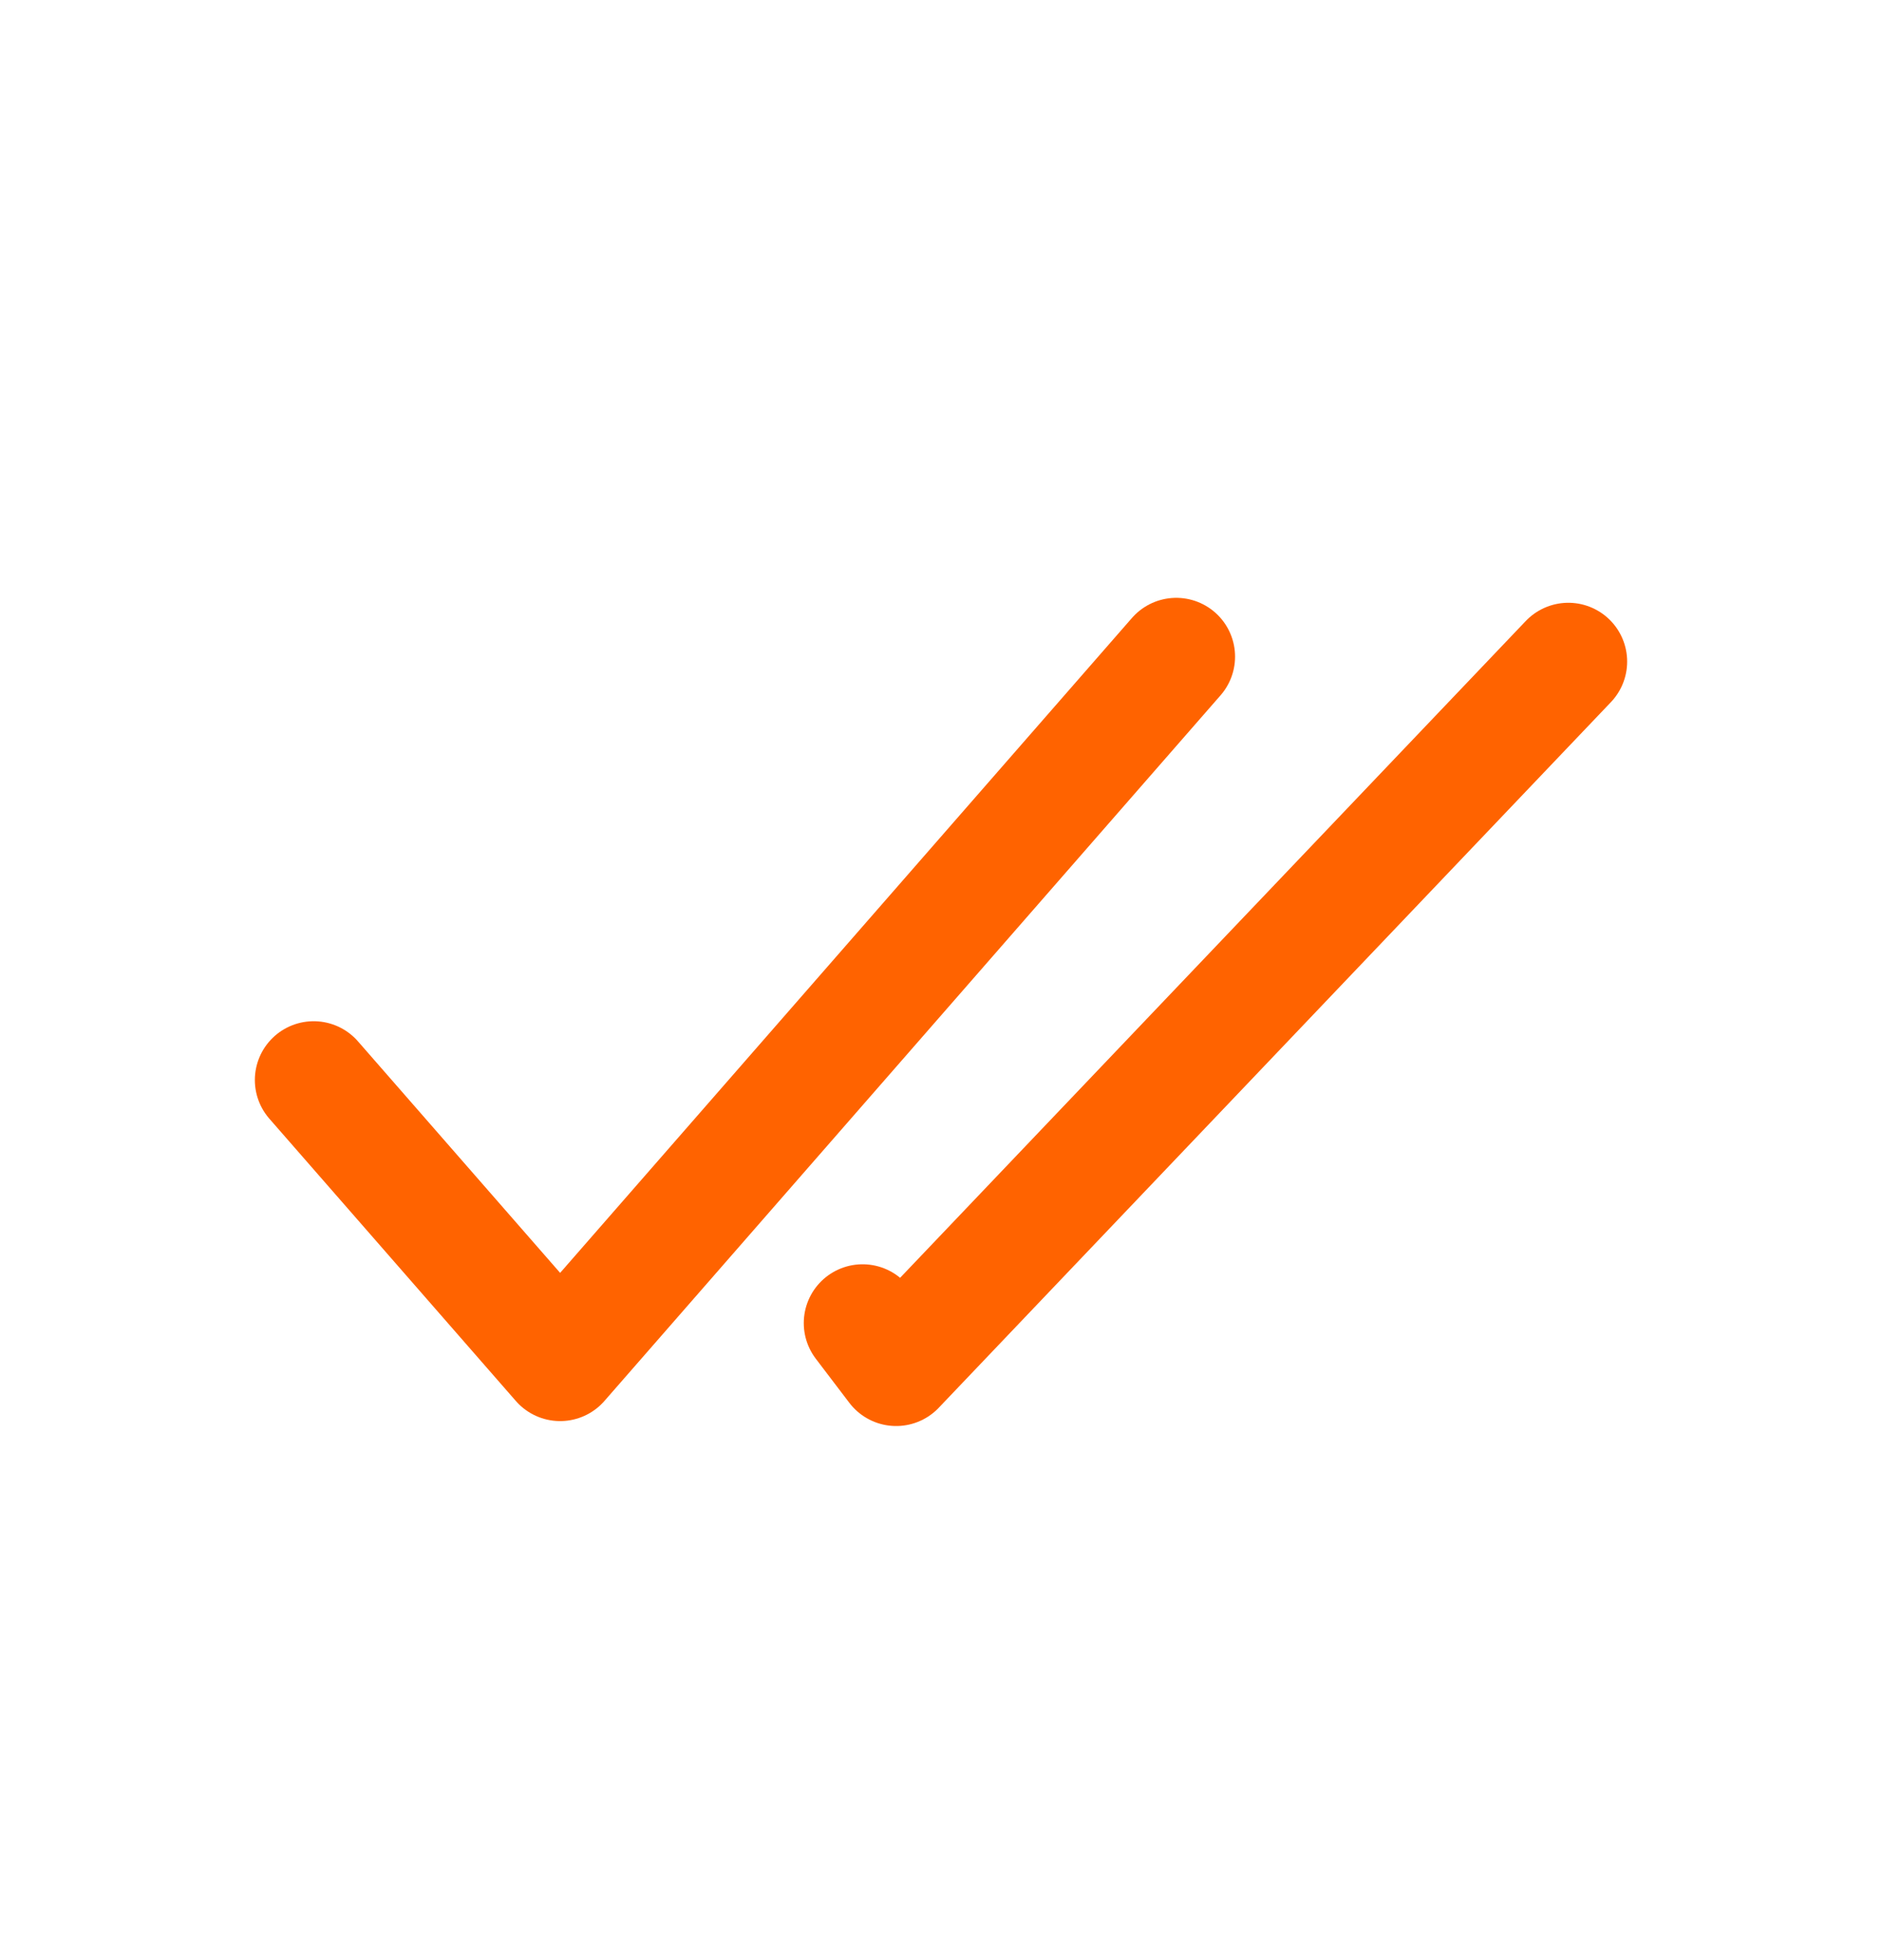 <svg width="24" height="25" viewBox="0 0 24 25" fill="none" xmlns="http://www.w3.org/2000/svg">
<path d="M4 13.775L7.143 17.375L15 8.375" stroke="#FF6300" stroke-width="1.5" stroke-linecap="round" stroke-linejoin="round"/>
<path d="M20 8.438L11.428 17.438L11 16.875" stroke="#FF6300" stroke-width="1.5" stroke-linecap="round" stroke-linejoin="round"/>
</svg>
